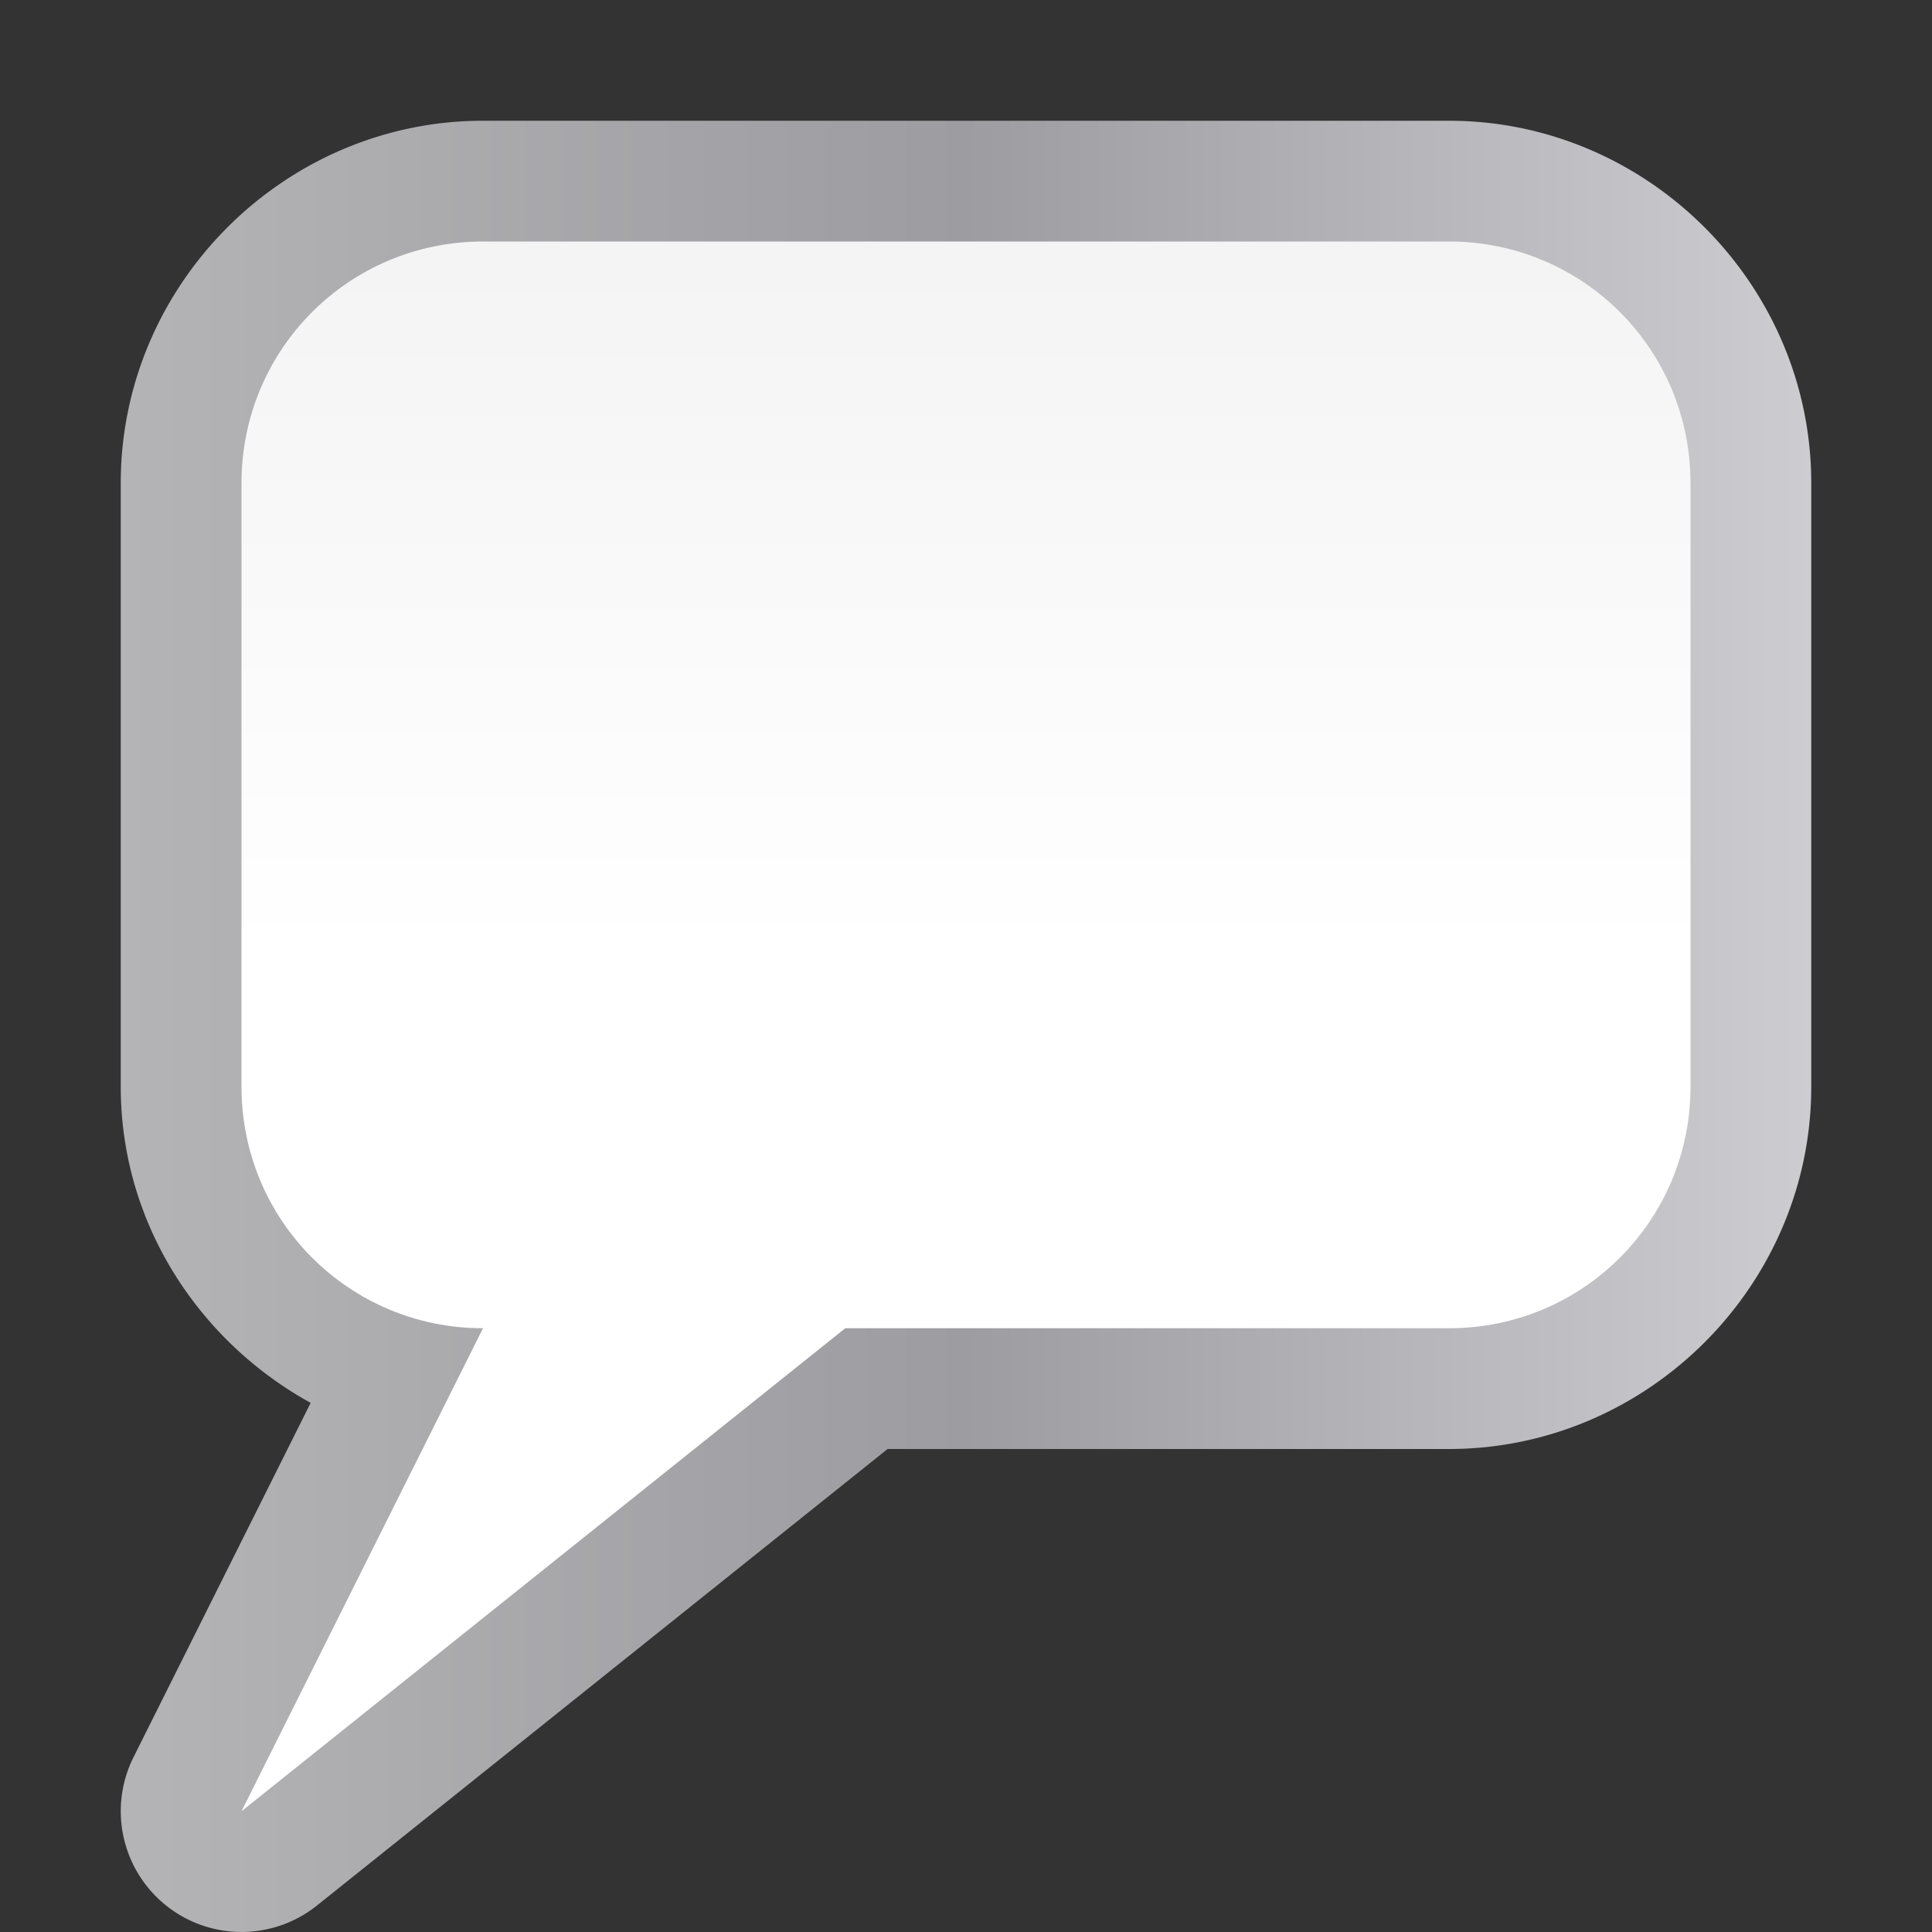 <svg height="16" viewBox="0 0 16 16" width="16" xmlns="http://www.w3.org/2000/svg" xmlns:xlink="http://www.w3.org/1999/xlink"><rect x="0" y="0" width="16" height="16" fill="#333333" stroke="none"/><linearGradient id="a" gradientUnits="userSpaceOnUse" x1="78.669" x2="78.669" y1="202.667" y2="-32.003"><stop offset="0" stop-color="#fff"/><stop offset=".594" stop-color="#fff"/><stop offset=".844" stop-color="#f1f1f1"/><stop offset=".906" stop-color="#eaeaea"/><stop offset="1" stop-color="#dfdfdf"/></linearGradient><linearGradient id="b" gradientUnits="userSpaceOnUse" x1="8" x2="120" y1="67.999" y2="67.999"><stop offset="0" stop-color="#b4b4b6"/><stop offset=".5" stop-color="#9c9ca1"/><stop offset="1" stop-color="#cdcdd1"/></linearGradient><g transform="scale(.125)"><path d="m32 8c-13.158 0-24 10.842-24 24v40c0 9.014 5.147 16.844 12.582 20.943l-11.738 23.479a8.001 8.001 0 0 0 12.154 9.824l37.809-30.246h37.193c13.158 0 24-10.842 24-24v-40c0-13.158-10.842-24-24-24z" fill="url(#b)"/><path d="m32 16c-8.864 0-16 7.136-16 16v40c0 8.864 7.136 16 16 16l-16 32 40-32h40c8.864 0 16-7.136 16-16v-40c0-8.864-7.136-16-16-16z" fill="url(#a)"/></g></svg>
